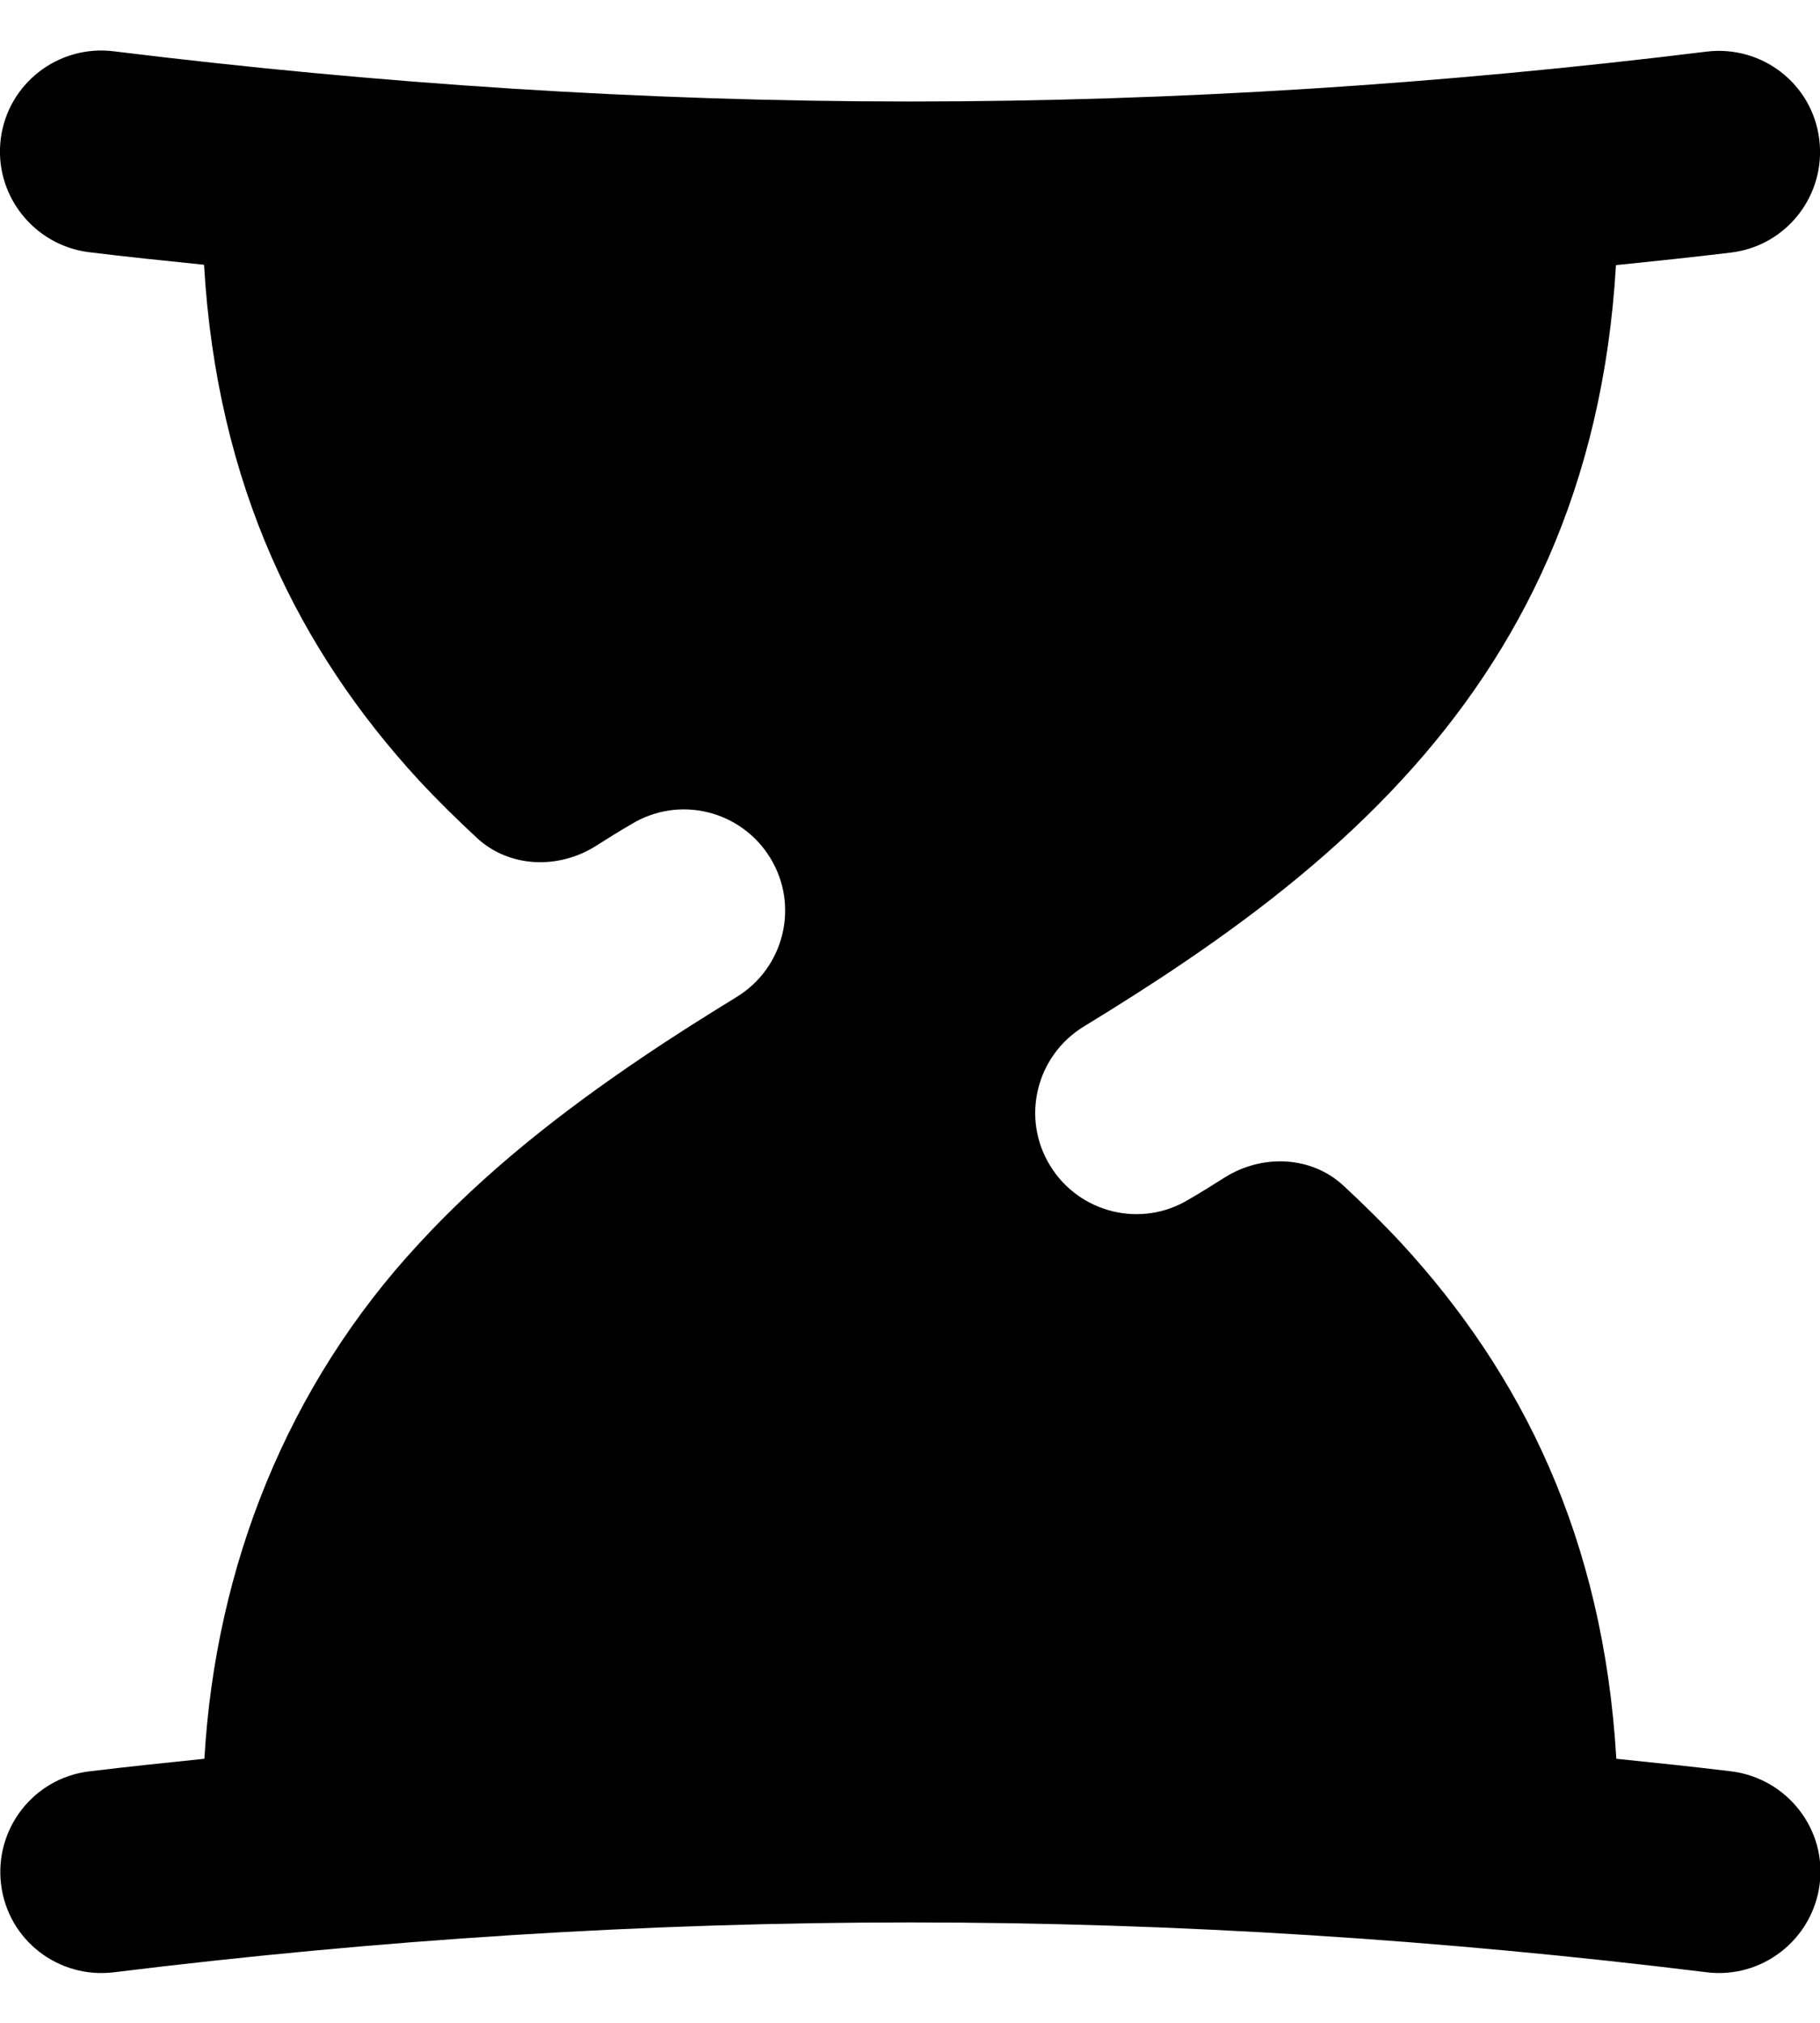 <svg xmlns="http://www.w3.org/2000/svg" viewBox="0 0 504 560"><!--! Font Awesome Pro 7.0.0 by @fontawesome - https://fontawesome.com License - https://fontawesome.com/license (Commercial License) Copyright 2025 Fonticons, Inc. --><path fill="currentColor" d="M.2 38.5c-1.9 15.3 9 29.3 24.3 31.3 10.6 1.3 21.3 2.4 32 3.5 3.6 61.4 26.4 106.7 59.4 142.6 5.2 5.6 10.6 10.9 16.2 16.1 9 8.3 22.6 8.7 32.9 2.2 3.3-2.1 6.5-4.1 9.8-6 13.2-8.1 30.4-3.9 38.5 9.3s3.9 30.4-9.3 38.5c-8.8 5.4-17.7 11-26.4 16.9-22.2 15-43.5 31.7-61.6 51.4-36.4 39.2-56.3 89.3-59.4 142.6-10.7 1.1-21.3 2.2-32 3.5-15.3 1.9-26.2 15.9-24.3 31.3s15.9 26.2 31.3 24.3c73-9 147-13.8 220.5-13.8s147.5 4.8 220.5 13.8c15.3 1.9 29.3-9 31.3-24.3s-9-29.3-24.3-31.3c-10.6-1.3-21.3-2.4-32-3.5-3.6-61.4-26.4-106.7-59.4-142.6-5.2-5.6-10.6-10.9-16.2-16.1-9-8.3-22.6-8.7-32.9-2.2-3.3 2.1-6.5 4.1-9.8 6-13.2 8.1-30.4 3.9-38.5-9.3s-3.9-30.4 9.3-38.5c9.5-5.8 19-11.8 28.4-18.2 21.5-14.6 42-30.9 59.6-50 33.1-35.8 55.8-81.2 59.4-142.6 10.7-1.1 21.3-2.2 32-3.5 15.3-1.9 26.2-15.9 24.3-31.3s-15.9-26.2-31.3-24.3c-73 9-147 13.8-220.5 13.8S104.5 23.2 31.5 14.2C16.1 12.3 2.1 23.2 .2 38.5z"/></svg>